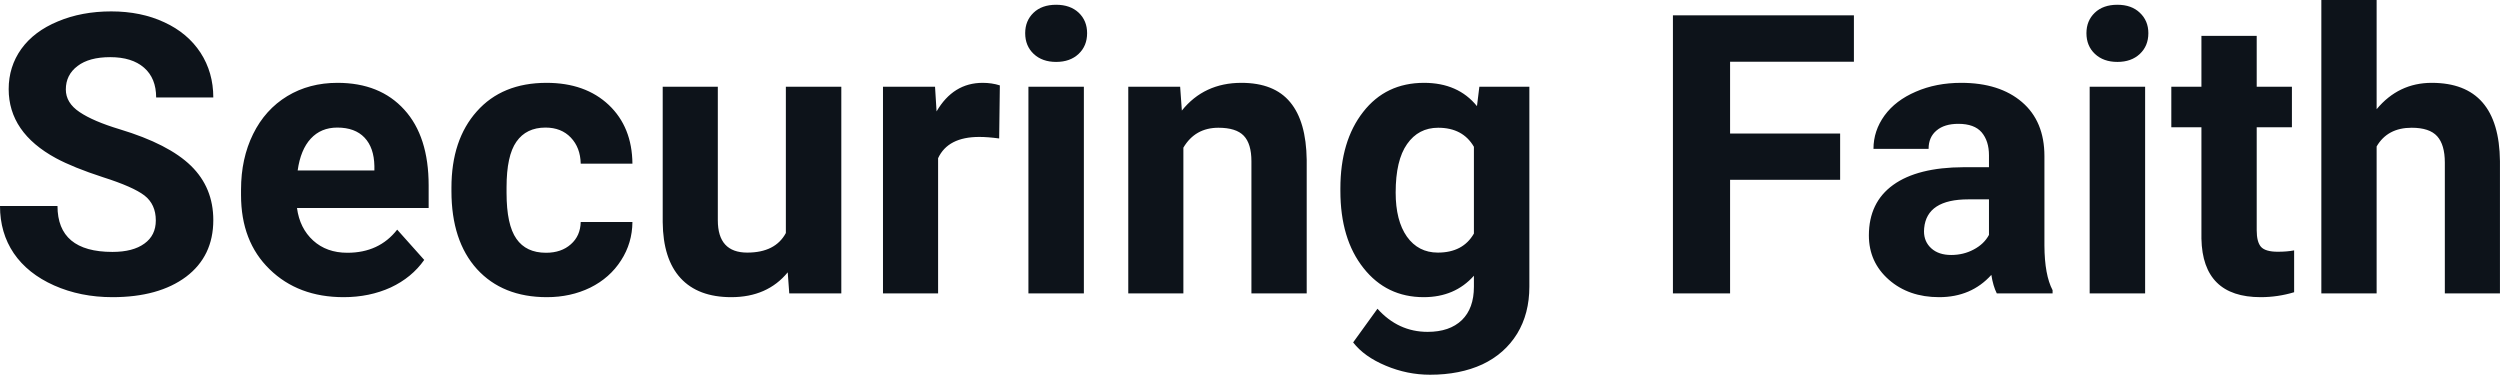 <svg fill="#0D131A" viewBox="0 0 146.973 22.034" height="100%" width="100%" xmlns="http://www.w3.org/2000/svg"><path preserveAspectRatio="none" d="M9.16 12.96L9.16 12.96Q9.16 12.01 8.49 11.49Q7.82 10.98 6.06 10.42Q4.31 9.85 3.29 9.30L3.29 9.30Q0.51 7.79 0.51 5.24L0.51 5.24Q0.51 3.92 1.25 2.88Q2.00 1.84 3.40 1.26Q4.80 0.67 6.54 0.67L6.54 0.67Q8.29 0.67 9.66 1.31Q11.03 1.94 11.79 3.10Q12.54 4.26 12.54 5.73L12.54 5.73L9.18 5.73Q9.18 4.60 8.47 3.98Q7.76 3.36 6.48 3.36L6.48 3.36Q5.24 3.36 4.56 3.88Q3.87 4.40 3.87 5.26L3.87 5.26Q3.87 6.05 4.68 6.59Q5.48 7.13 7.04 7.60L7.04 7.60Q9.92 8.47 11.23 9.75Q12.54 11.03 12.54 12.94L12.54 12.94Q12.54 15.06 10.94 16.27Q9.33 17.47 6.61 17.47L6.61 17.47Q4.73 17.47 3.18 16.78Q1.63 16.09 0.81 14.89Q0 13.69 0 12.11L0 12.11L3.38 12.11Q3.38 14.81 6.61 14.81L6.61 14.81Q7.82 14.81 8.49 14.32Q9.16 13.84 9.16 12.96ZM20.20 17.47L20.20 17.47Q17.53 17.47 15.85 15.83Q14.17 14.20 14.17 11.47L14.17 11.47L14.17 11.15Q14.17 9.32 14.88 7.88Q15.59 6.44 16.89 5.65Q18.18 4.87 19.84 4.87L19.84 4.87Q22.34 4.87 23.77 6.45Q25.20 8.02 25.20 10.90L25.20 10.90L25.20 12.23L17.46 12.23Q17.62 13.42 18.41 14.14Q19.20 14.86 20.42 14.86L20.42 14.86Q22.29 14.86 23.35 13.50L23.35 13.50L24.94 15.28Q24.21 16.32 22.97 16.90Q21.72 17.47 20.20 17.47ZM19.83 7.50L19.83 7.50Q18.87 7.50 18.27 8.15Q17.67 8.80 17.50 10.02L17.50 10.02L22.01 10.02L22.01 9.76Q21.99 8.68 21.43 8.09Q20.87 7.50 19.83 7.50ZM32.10 14.86L32.10 14.86Q33.00 14.86 33.56 14.36Q34.12 13.87 34.14 13.05L34.14 13.05L37.18 13.05Q37.17 14.29 36.51 15.31Q35.85 16.34 34.70 16.91Q33.55 17.47 32.15 17.47L32.15 17.47Q29.55 17.47 28.04 15.82Q26.54 14.16 26.54 11.24L26.54 11.24L26.54 11.03Q26.54 8.22 28.03 6.55Q29.52 4.87 32.13 4.87L32.13 4.87Q34.41 4.87 35.79 6.17Q37.16 7.47 37.18 9.62L37.18 9.62L34.14 9.62Q34.12 8.68 33.56 8.09Q33.00 7.50 32.07 7.50L32.07 7.50Q30.94 7.50 30.36 8.33Q29.78 9.15 29.78 11.01L29.78 11.01L29.78 11.34Q29.78 13.22 30.36 14.04Q30.93 14.86 32.10 14.86ZM46.40 17.25L46.31 16.01Q45.11 17.47 42.99 17.47L42.99 17.47Q41.04 17.47 40.01 16.35Q38.98 15.23 38.96 13.06L38.96 13.06L38.96 5.10L42.20 5.10L42.20 12.95Q42.20 14.85 43.93 14.85L43.93 14.85Q45.58 14.85 46.20 13.70L46.20 13.70L46.20 5.10L49.46 5.10L49.46 17.25L46.40 17.25ZM58.78 5.02L58.74 8.14Q58.07 8.05 57.57 8.05L57.57 8.05Q55.73 8.05 55.15 9.30L55.15 9.30L55.15 17.25L51.91 17.25L51.91 5.10L54.97 5.10L55.06 6.55Q56.04 4.87 57.77 4.87L57.77 4.87Q58.31 4.87 58.78 5.02L58.78 5.02ZM63.72 5.10L63.72 17.25L60.46 17.25L60.46 5.10L63.72 5.10ZM60.27 1.95L60.27 1.95Q60.27 1.22 60.76 0.75Q61.25 0.28 62.09 0.28L62.09 0.28Q62.92 0.28 63.42 0.75Q63.91 1.22 63.91 1.95L63.91 1.95Q63.91 2.70 63.41 3.17Q62.91 3.64 62.09 3.64Q61.27 3.64 60.77 3.17Q60.27 2.70 60.27 1.95ZM66.33 5.10L69.38 5.10L69.48 6.50Q70.79 4.87 72.98 4.87L72.98 4.87Q74.91 4.87 75.85 6.01Q76.79 7.14 76.82 9.40L76.82 9.40L76.82 17.25L73.57 17.25L73.57 9.48Q73.57 8.45 73.12 7.98Q72.67 7.51 71.63 7.51L71.63 7.51Q70.26 7.51 69.57 8.68L69.57 8.68L69.57 17.25L66.33 17.25L66.33 5.10ZM78.80 11.22L78.80 11.08Q78.80 8.29 80.14 6.58Q81.47 4.87 83.72 4.87L83.72 4.87Q85.72 4.87 86.83 6.24L86.83 6.24L86.97 5.10L89.91 5.10L89.91 16.85Q89.91 18.44 89.19 19.62Q88.46 20.80 87.15 21.42Q85.83 22.03 84.07 22.03L84.07 22.03Q82.73 22.03 81.47 21.50Q80.20 20.97 79.55 20.13L79.55 20.13L80.98 18.15Q82.20 19.51 83.93 19.51L83.93 19.51Q85.22 19.51 85.94 18.82Q86.65 18.13 86.65 16.86L86.65 16.86L86.65 16.21Q85.53 17.47 83.70 17.47L83.70 17.47Q81.51 17.47 80.16 15.76Q78.80 14.05 78.80 11.22L78.80 11.22ZM82.05 11.32L82.05 11.32Q82.05 12.97 82.71 13.91Q83.38 14.85 84.53 14.85L84.53 14.85Q86.01 14.85 86.65 13.73L86.65 13.73L86.65 8.63Q86.00 7.51 84.55 7.51L84.55 7.51Q83.39 7.51 82.72 8.47Q82.05 9.42 82.05 11.32ZM108.18 7.85L108.18 10.57L101.71 10.57L101.71 17.25L98.35 17.25L98.35 0.90L108.99 0.90L108.99 3.63L101.71 3.63L101.71 7.85L108.18 7.85ZM120.67 17.25L117.39 17.25Q117.17 16.81 117.07 16.16L117.07 16.16Q115.89 17.47 114.00 17.47L114.00 17.47Q112.21 17.47 111.04 16.44Q109.87 15.41 109.87 13.84L109.87 13.84Q109.87 11.90 111.30 10.87Q112.73 9.84 115.44 9.83L115.44 9.83L116.93 9.83L116.93 9.13Q116.93 8.29 116.50 7.78Q116.07 7.28 115.13 7.28L115.13 7.28Q114.31 7.28 113.85 7.67Q113.38 8.06 113.38 8.75L113.38 8.75L110.14 8.75Q110.14 7.69 110.79 6.79Q111.44 5.90 112.63 5.39Q113.82 4.87 115.30 4.87L115.30 4.87Q117.55 4.87 118.87 6.00Q120.19 7.13 120.19 9.18L120.19 9.18L120.19 14.44Q120.20 16.17 120.67 17.06L120.67 17.06L120.67 17.25ZM114.71 14.99L114.71 14.99Q115.43 14.99 116.03 14.67Q116.64 14.35 116.93 13.81L116.93 13.81L116.93 11.72L115.72 11.72Q113.28 11.72 113.12 13.41L113.12 13.41L113.11 13.60Q113.11 14.21 113.54 14.60Q113.97 14.99 114.71 14.99ZM126.11 5.10L126.11 17.25L122.85 17.25L122.85 5.10L126.11 5.10ZM122.66 1.95L122.66 1.95Q122.66 1.22 123.15 0.75Q123.64 0.28 124.48 0.28L124.48 0.28Q125.31 0.28 125.80 0.75Q126.30 1.22 126.30 1.95L126.30 1.95Q126.30 2.70 125.80 3.17Q125.30 3.64 124.48 3.64Q123.66 3.64 123.16 3.17Q122.66 2.70 122.66 1.95ZM129.42 2.11L132.67 2.11L132.67 5.10L134.74 5.10L134.74 7.48L132.67 7.48L132.67 13.54Q132.67 14.22 132.92 14.51Q133.18 14.80 133.91 14.80L133.91 14.80Q134.45 14.80 134.87 14.72L134.87 14.72L134.87 17.18Q133.91 17.47 132.90 17.47L132.90 17.47Q129.49 17.47 129.42 14.03L129.42 14.03L129.42 7.48L127.65 7.48L127.65 5.10L129.42 5.10L129.42 2.11ZM139.72 0L139.72 6.42Q141.01 4.87 142.96 4.87L142.96 4.87Q146.92 4.87 146.97 9.47L146.97 9.47L146.97 17.25L143.73 17.25L143.73 9.56Q143.73 8.51 143.28 8.01Q142.83 7.51 141.78 7.51L141.78 7.51Q140.36 7.51 139.72 8.61L139.72 8.61L139.72 17.25L136.47 17.25L136.47 0L139.72 0Z"></path></svg>